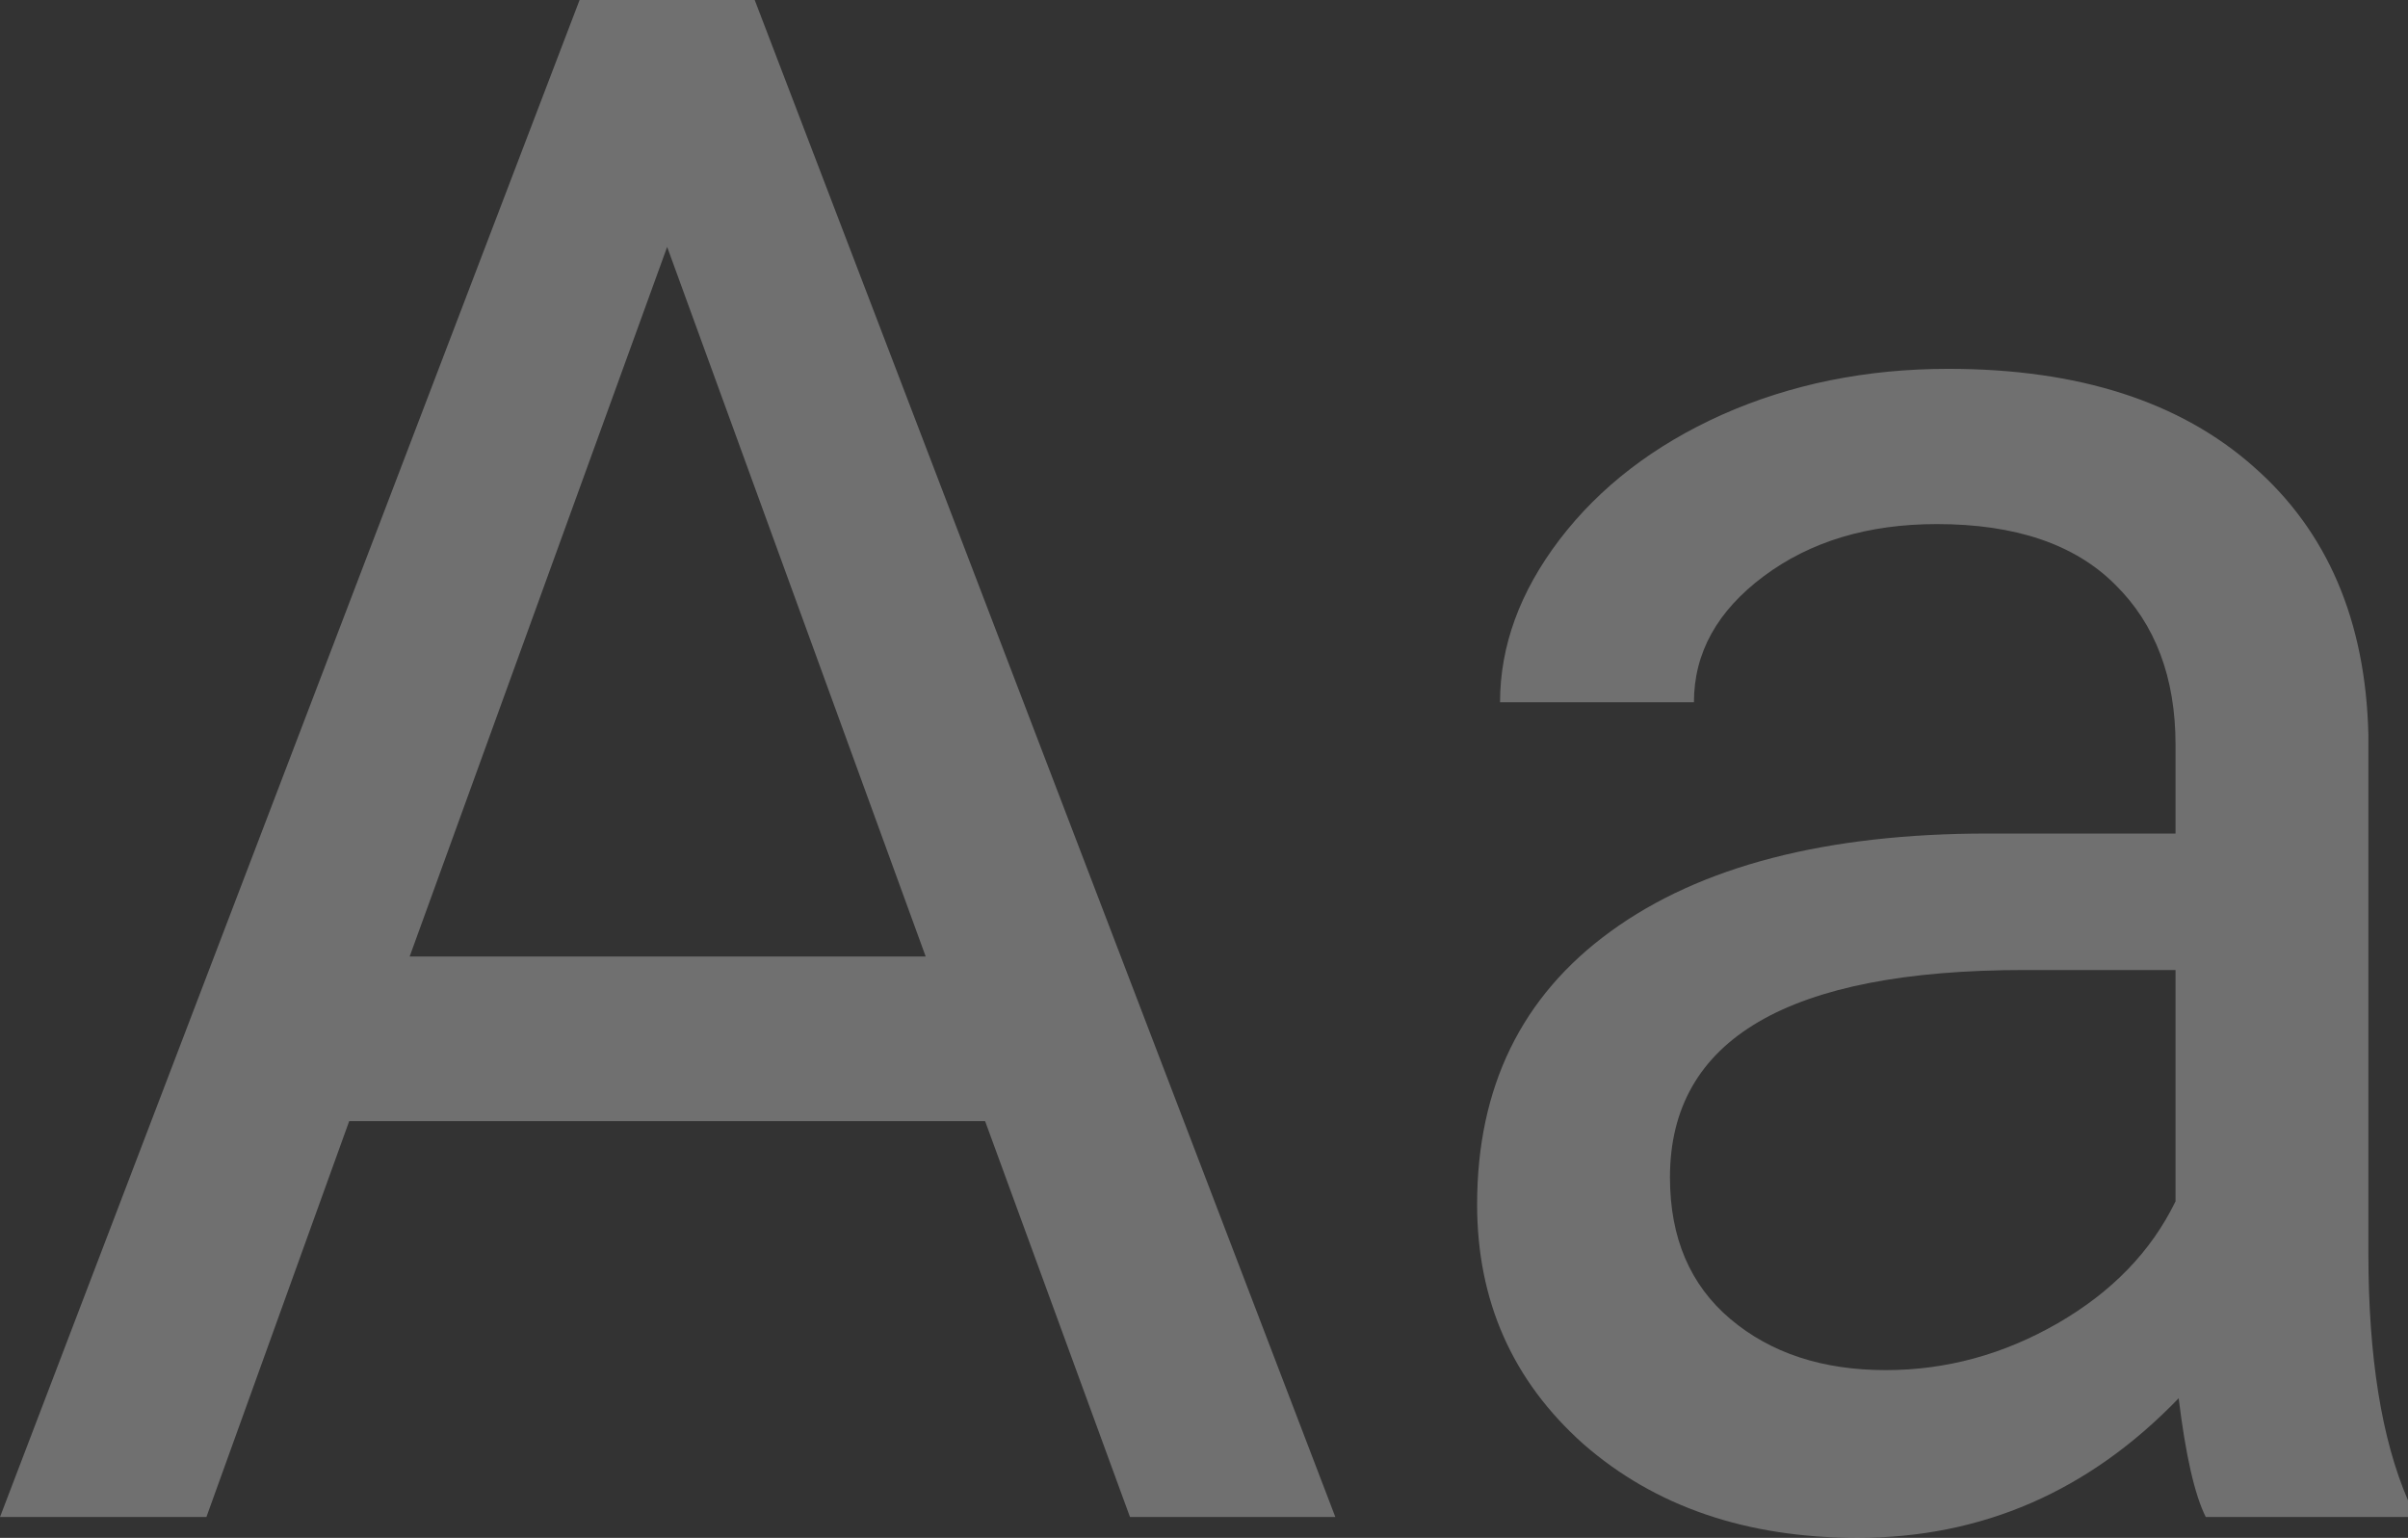 <?xml version="1.0" encoding="UTF-8"?> <svg xmlns="http://www.w3.org/2000/svg" width="573" height="366" viewBox="0 0 573 366" fill="none"><rect x="0" y="0" width="573" height="366" fill="#333333" stroke="none"/> <g opacity="0.3"> <path d="M234.409 266.813H83.097L49.114 361.041H0L137.917 0H179.59L317.755 361.041H268.888L234.409 266.813ZM97.484 227.634H220.27L158.753 58.768L97.484 227.634Z" fill="white"></path> <path d="M524.878 361.041C522.232 355.751 520.082 346.328 518.429 332.772C497.096 354.924 471.629 366 442.029 366C415.57 366 393.824 358.561 376.791 343.683C359.923 328.64 351.49 309.629 351.49 286.65C351.49 258.713 362.073 237.057 383.24 221.683C404.573 206.144 434.504 198.374 473.035 198.374H517.684V177.297C517.684 161.262 512.889 148.533 503.297 139.11C493.706 129.522 479.567 124.728 460.881 124.728C444.509 124.728 430.784 128.86 419.704 137.126C408.624 145.392 403.084 155.393 403.084 167.13H356.947C356.947 153.74 361.66 140.846 371.086 128.447C380.677 115.883 393.576 105.965 409.782 98.691C426.153 91.417 444.096 87.781 463.609 87.781C494.533 87.781 518.759 95.55 536.288 111.089C553.817 126.463 562.913 147.706 563.574 174.817V298.305C563.574 322.936 566.716 342.526 573 357.073V361.041H524.878ZM448.726 326.077C463.113 326.077 476.756 322.358 489.655 314.919C502.553 307.48 511.897 297.809 517.684 285.907V230.858H481.717C425.492 230.858 397.379 247.306 397.379 280.203C397.379 294.585 402.175 305.827 411.766 313.927C421.358 322.027 433.677 326.077 448.726 326.077Z" fill="white"></path> </g> </svg> 